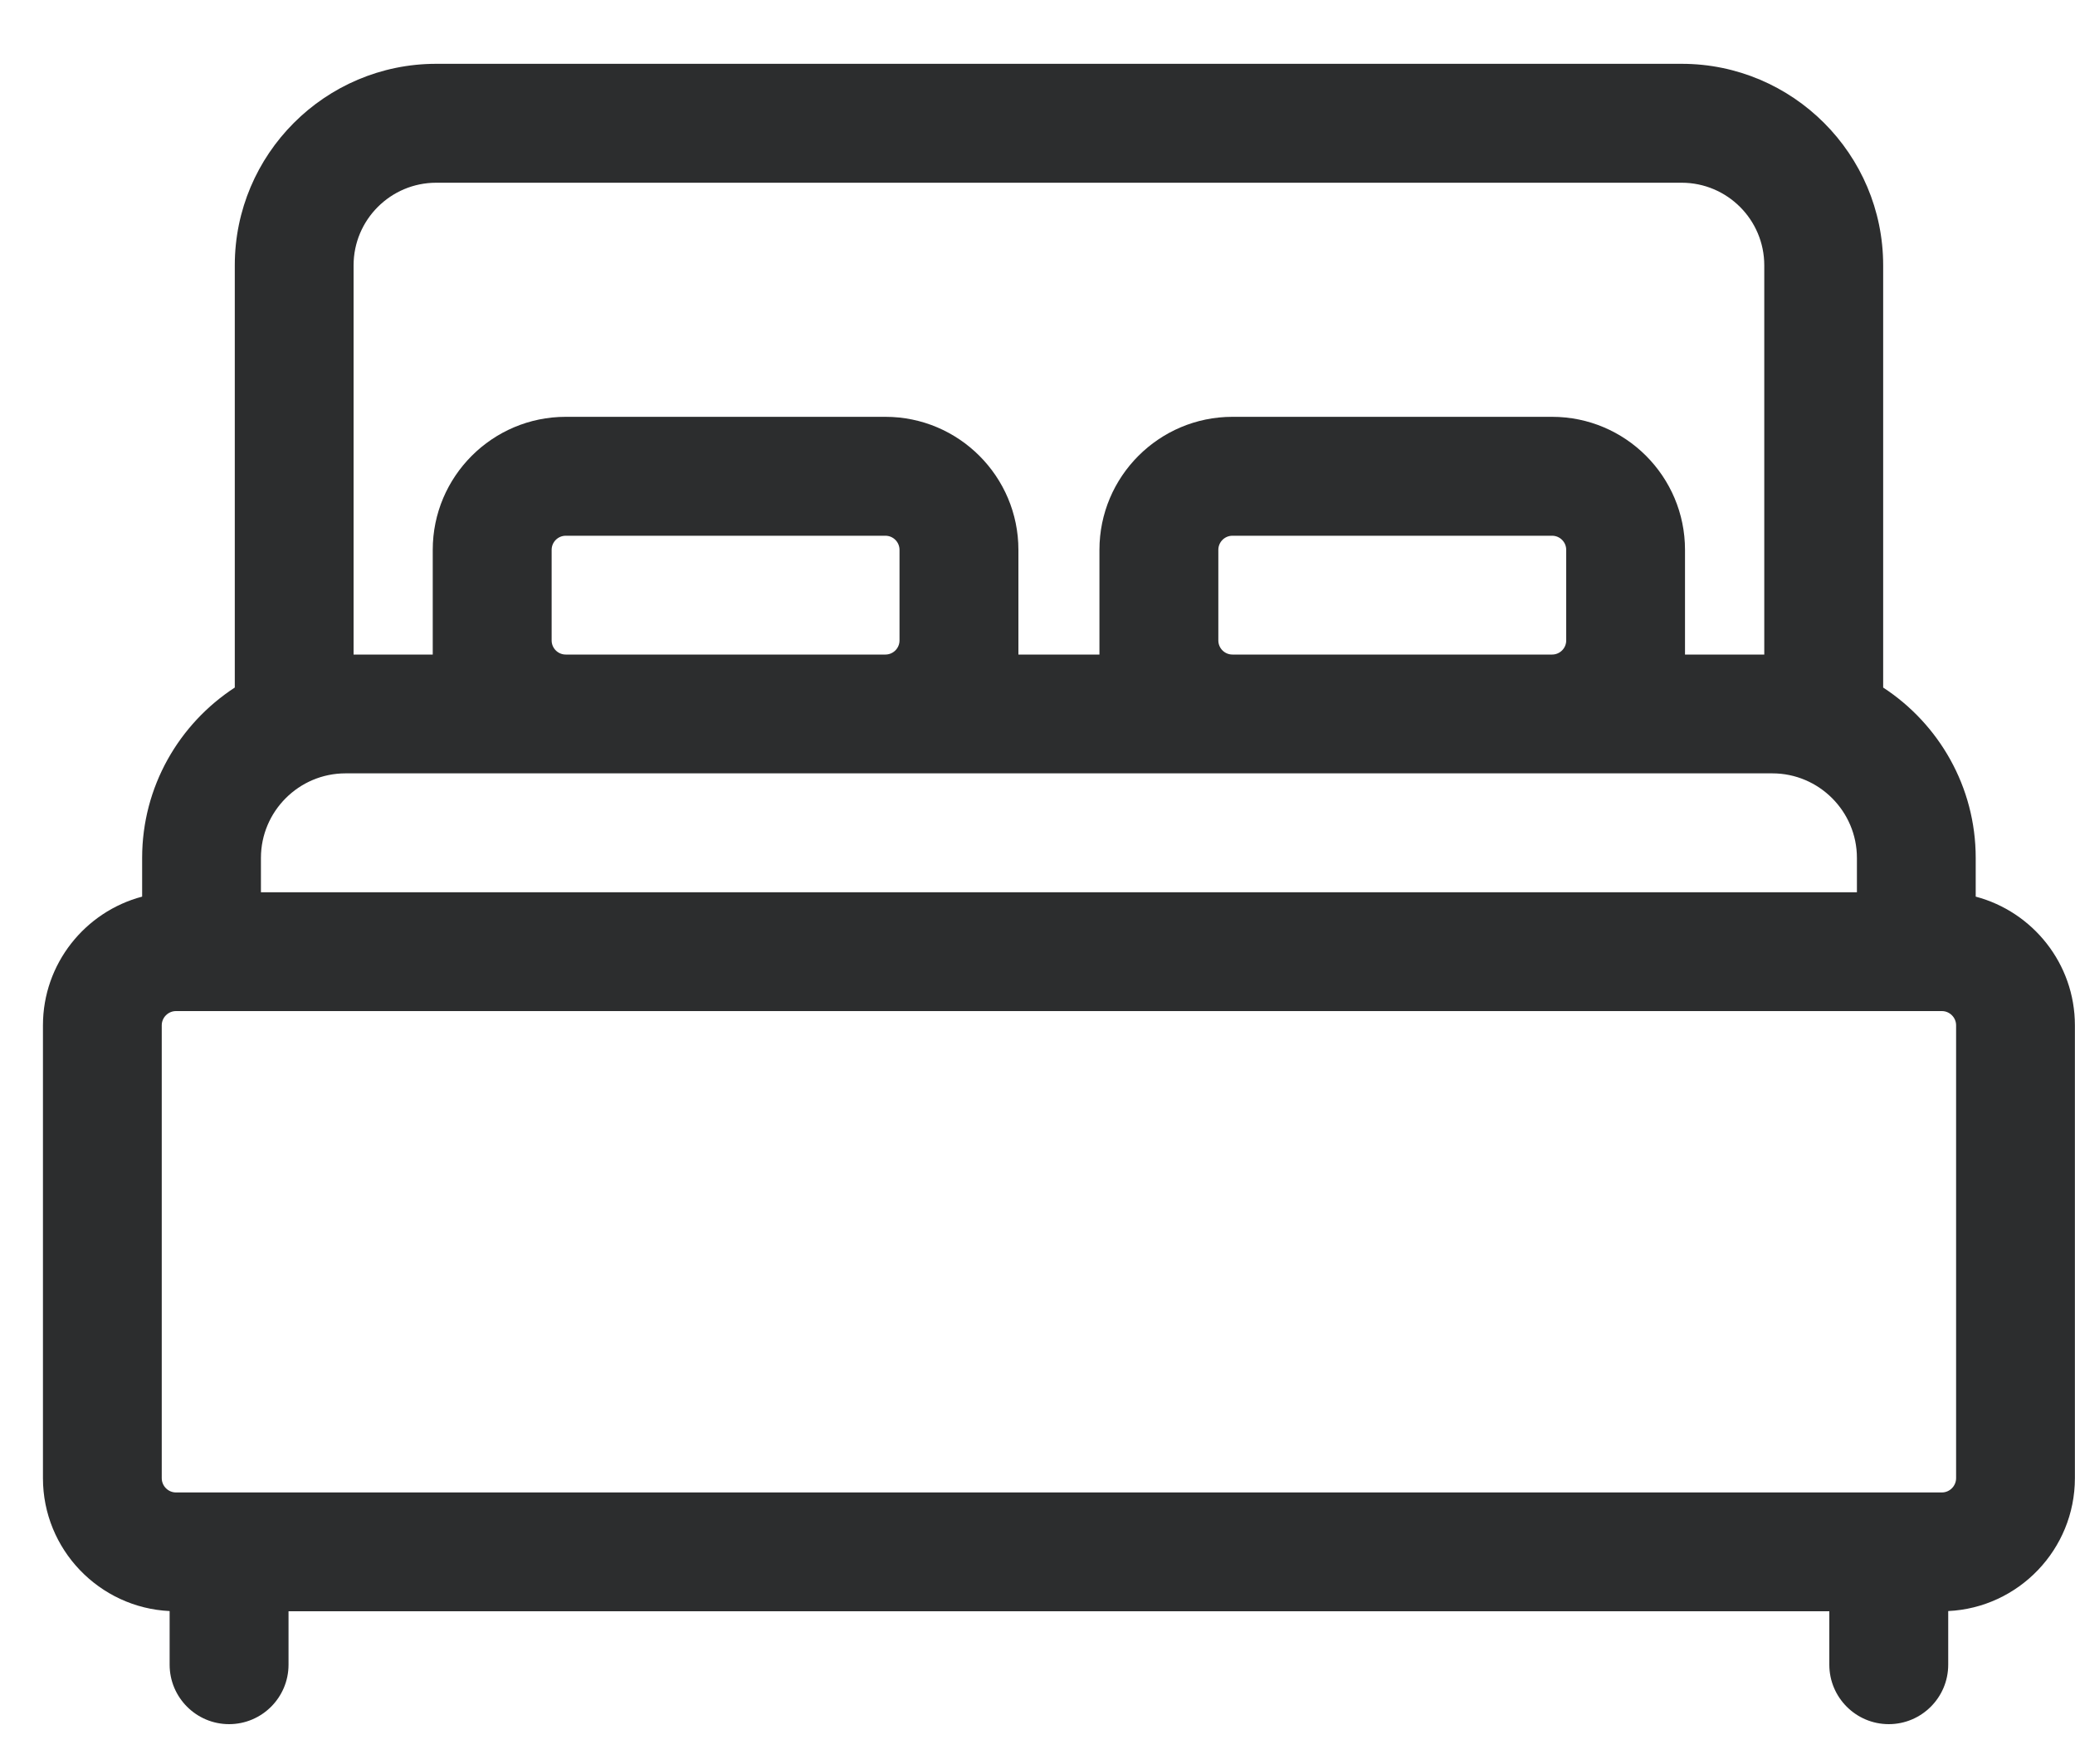 <svg width="20" height="17" viewBox="0 0 20 17" fill="none" xmlns="http://www.w3.org/2000/svg">
<path d="M19.043 8.641V8.268C19.043 7.581 18.687 6.976 18.151 6.626V2.557C18.151 1.486 17.279 0.615 16.209 0.615H4.204C3.134 0.615 2.263 1.486 2.263 2.557V6.626C1.726 6.976 1.37 7.581 1.37 8.268V8.641C0.821 8.786 0.414 9.287 0.414 9.881V14.246C0.414 14.932 0.957 15.494 1.635 15.526V16.043C1.635 16.359 1.892 16.616 2.208 16.616C2.524 16.616 2.781 16.359 2.781 16.043V15.528H17.632V16.043C17.632 16.359 17.889 16.616 18.205 16.616C18.521 16.616 18.778 16.359 18.778 16.043V15.526C19.456 15.494 19.999 14.932 19.999 14.245V9.881C19.999 9.287 19.592 8.786 19.043 8.641ZM3.408 2.557C3.408 2.118 3.765 1.761 4.204 1.761H16.209C16.648 1.761 17.005 2.118 17.005 2.557V6.308H16.241V5.299C16.241 4.592 15.667 4.017 14.96 4.017H11.879C11.172 4.017 10.597 4.592 10.597 5.299V6.308H9.816V5.299C9.816 4.592 9.241 4.017 8.534 4.017H5.453C4.746 4.017 4.171 4.592 4.171 5.299V6.308H3.408V2.557ZM15.096 5.299V6.172C15.096 6.247 15.035 6.308 14.96 6.308H11.879C11.804 6.308 11.743 6.247 11.743 6.172V5.299C11.743 5.224 11.804 5.163 11.879 5.163H14.96C15.035 5.163 15.096 5.224 15.096 5.299ZM8.67 5.299V6.172C8.67 6.247 8.609 6.308 8.534 6.308H5.453C5.378 6.308 5.317 6.247 5.317 6.172V5.299C5.317 5.224 5.378 5.163 5.453 5.163H8.534C8.609 5.163 8.67 5.224 8.67 5.299ZM2.515 8.268C2.515 7.819 2.881 7.453 3.33 7.453H17.083C17.532 7.453 17.898 7.819 17.898 8.268V8.599H2.515V8.268ZM18.854 14.245C18.854 14.321 18.792 14.383 18.717 14.383H1.696C1.621 14.383 1.559 14.321 1.559 14.245V9.881C1.559 9.806 1.621 9.744 1.696 9.744H18.717C18.792 9.744 18.854 9.806 18.854 9.881V14.245H18.854Z" fill="#2C2D2E"/>
</svg>
